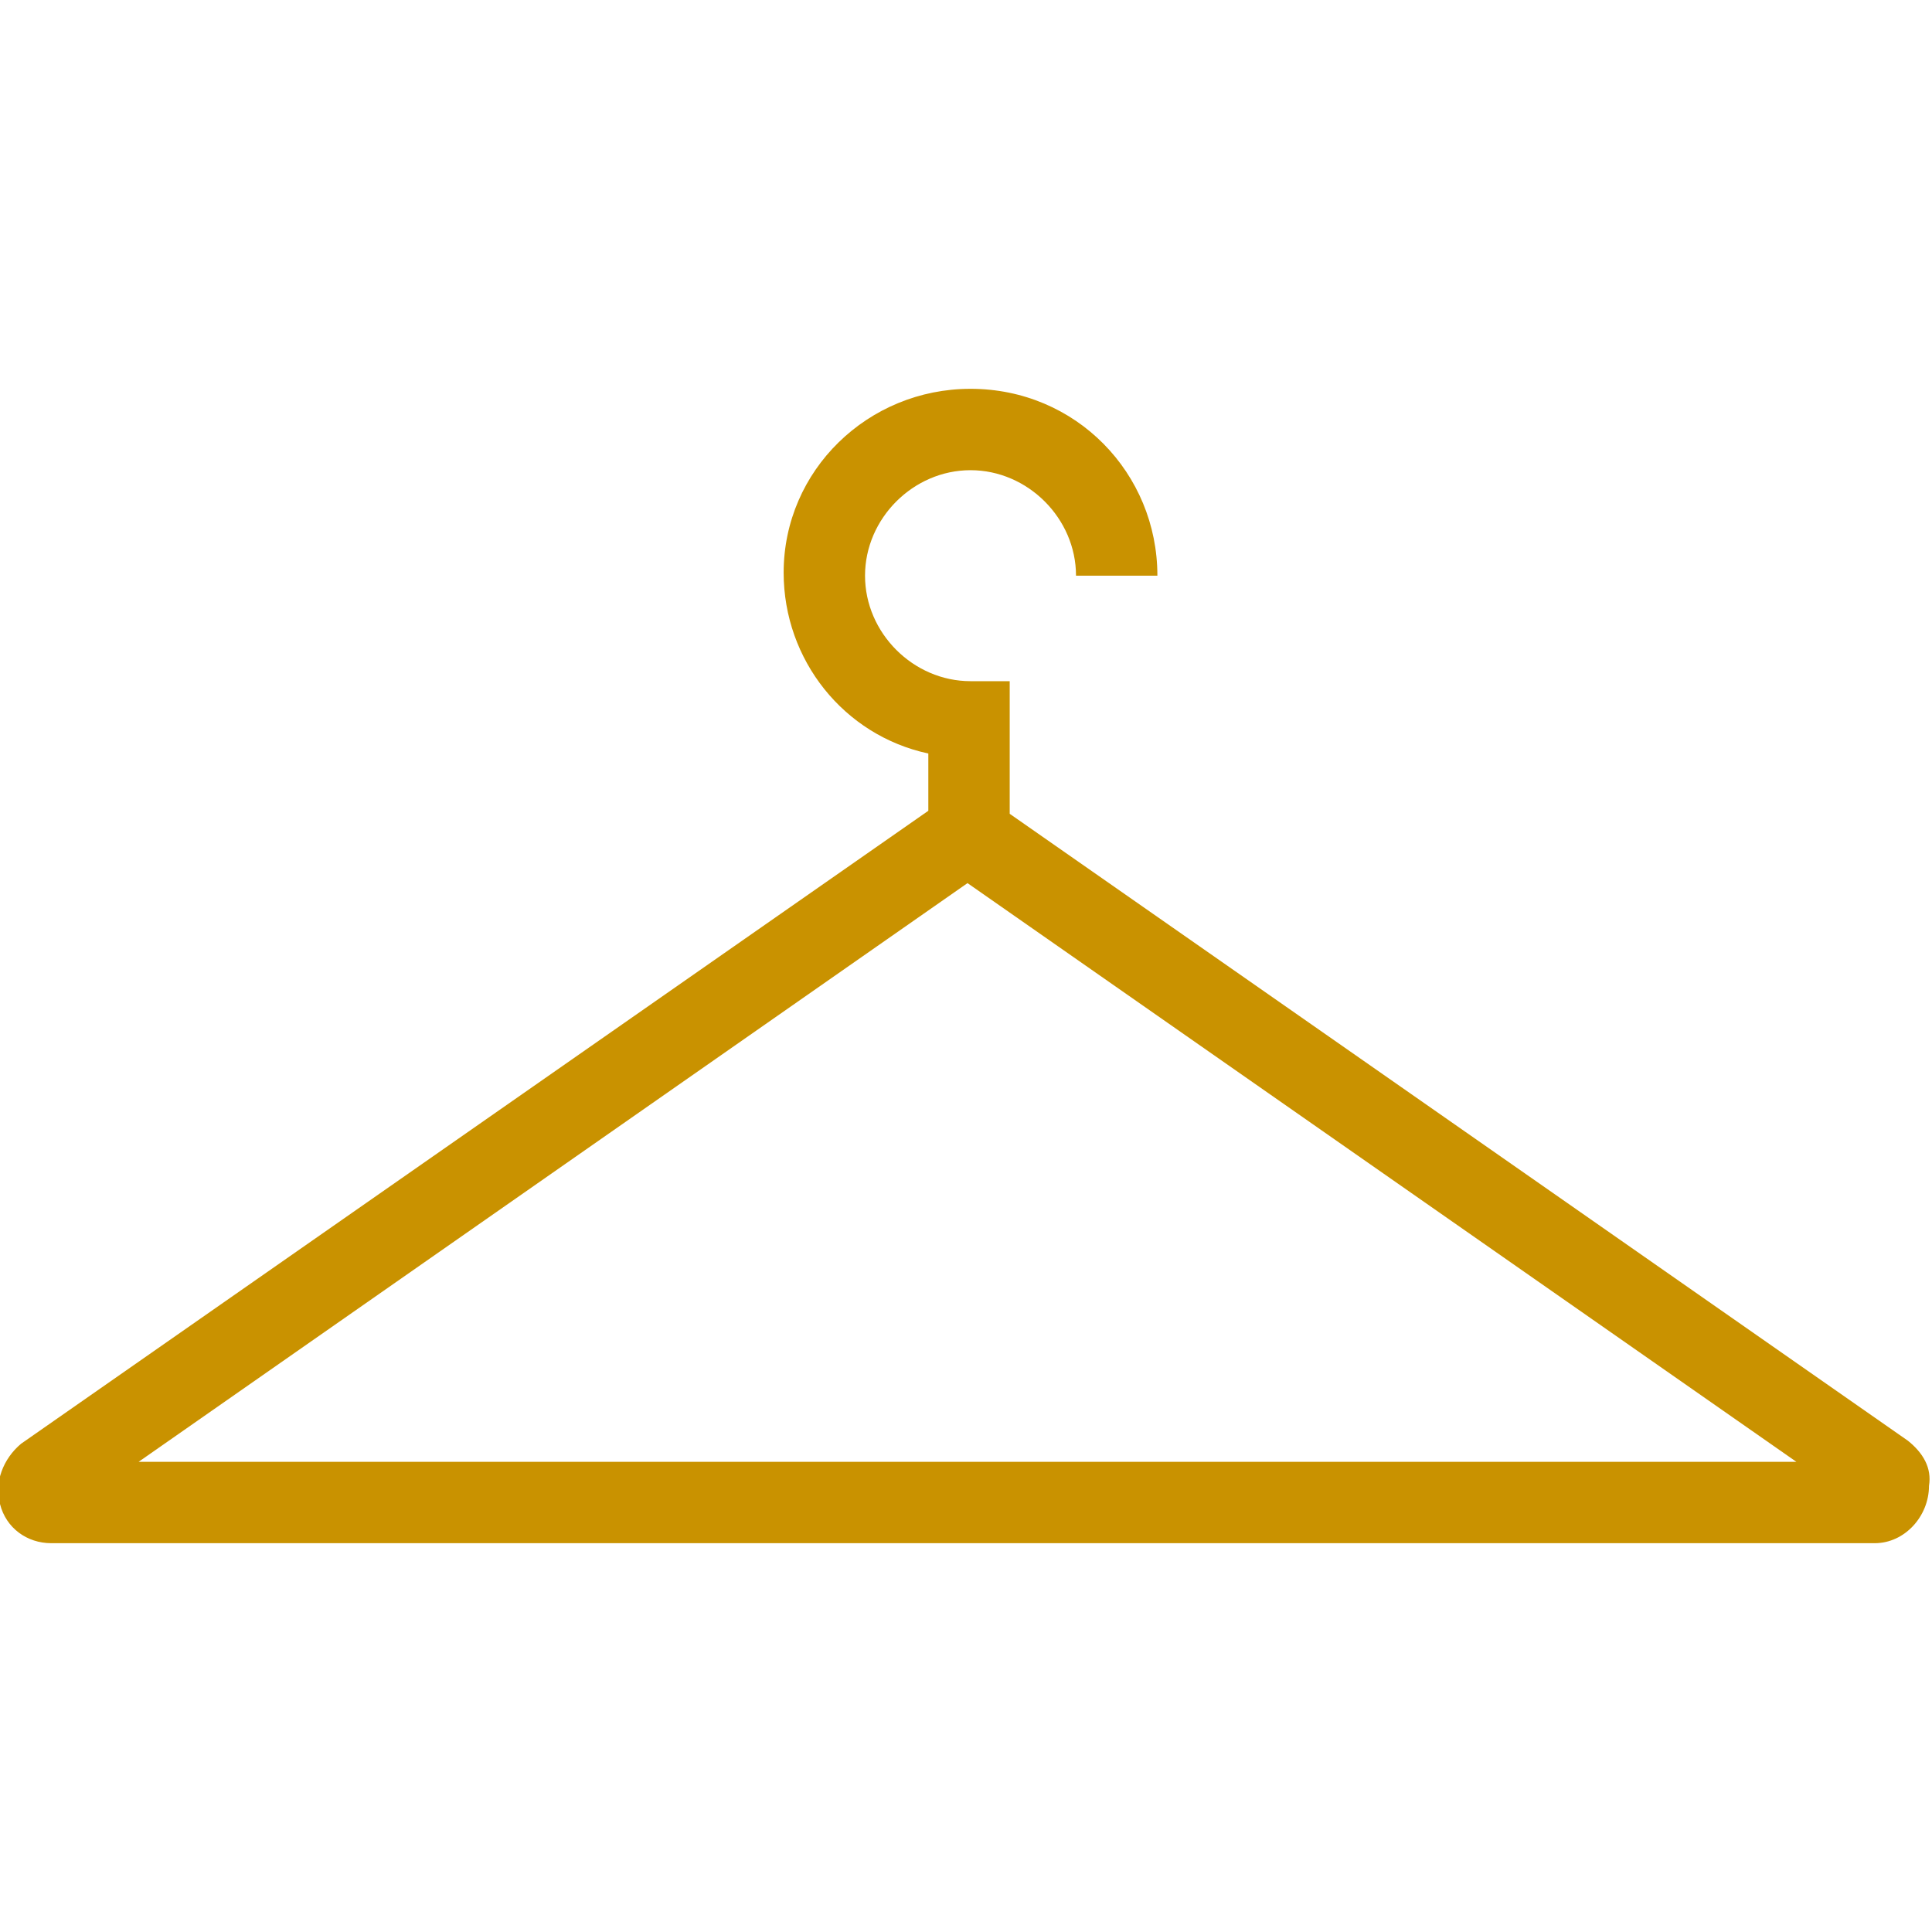 <?xml version="1.0" encoding="utf-8"?>
<!-- Generator: Adobe Illustrator 26.0.2, SVG Export Plug-In . SVG Version: 6.00 Build 0)  -->
<svg version="1.1" id="Livello_1" xmlns="http://www.w3.org/2000/svg" xmlns:xlink="http://www.w3.org/1999/xlink" x="0px" y="0px"
	 viewBox="0 0 64.1 64.1" style="enable-background:new 0 0 64.1 64.1;" xml:space="preserve">
<style type="text/css">
	.st0{fill:#C99200;}
</style>
<path id="Path_56" class="st0" d="M63.3,47.8L33.5,27l0,0v-4.4h-1.3c-1.9,0-3.5-1.6-3.5-3.5s1.6-3.5,3.5-3.5c1.9,0,3.5,1.6,3.5,3.5
	l0,0h2.7c0-3.4-2.7-6.2-6.2-6.2c-3.4,0-6.2,2.7-6.2,6.1c0,2.9,2,5.4,4.8,6v1.9l-30.1,21c-0.6,0.5-0.9,1.3-0.7,2
	c0.2,0.8,0.9,1.3,1.7,1.3h60.5c1,0,1.8-0.9,1.8-1.9C64.1,48.7,63.8,48.2,63.3,47.8L63.3,47.8z M4.6,48.5l27.5-19.2l27.5,19.2H4.6z"
	/>
</svg>
